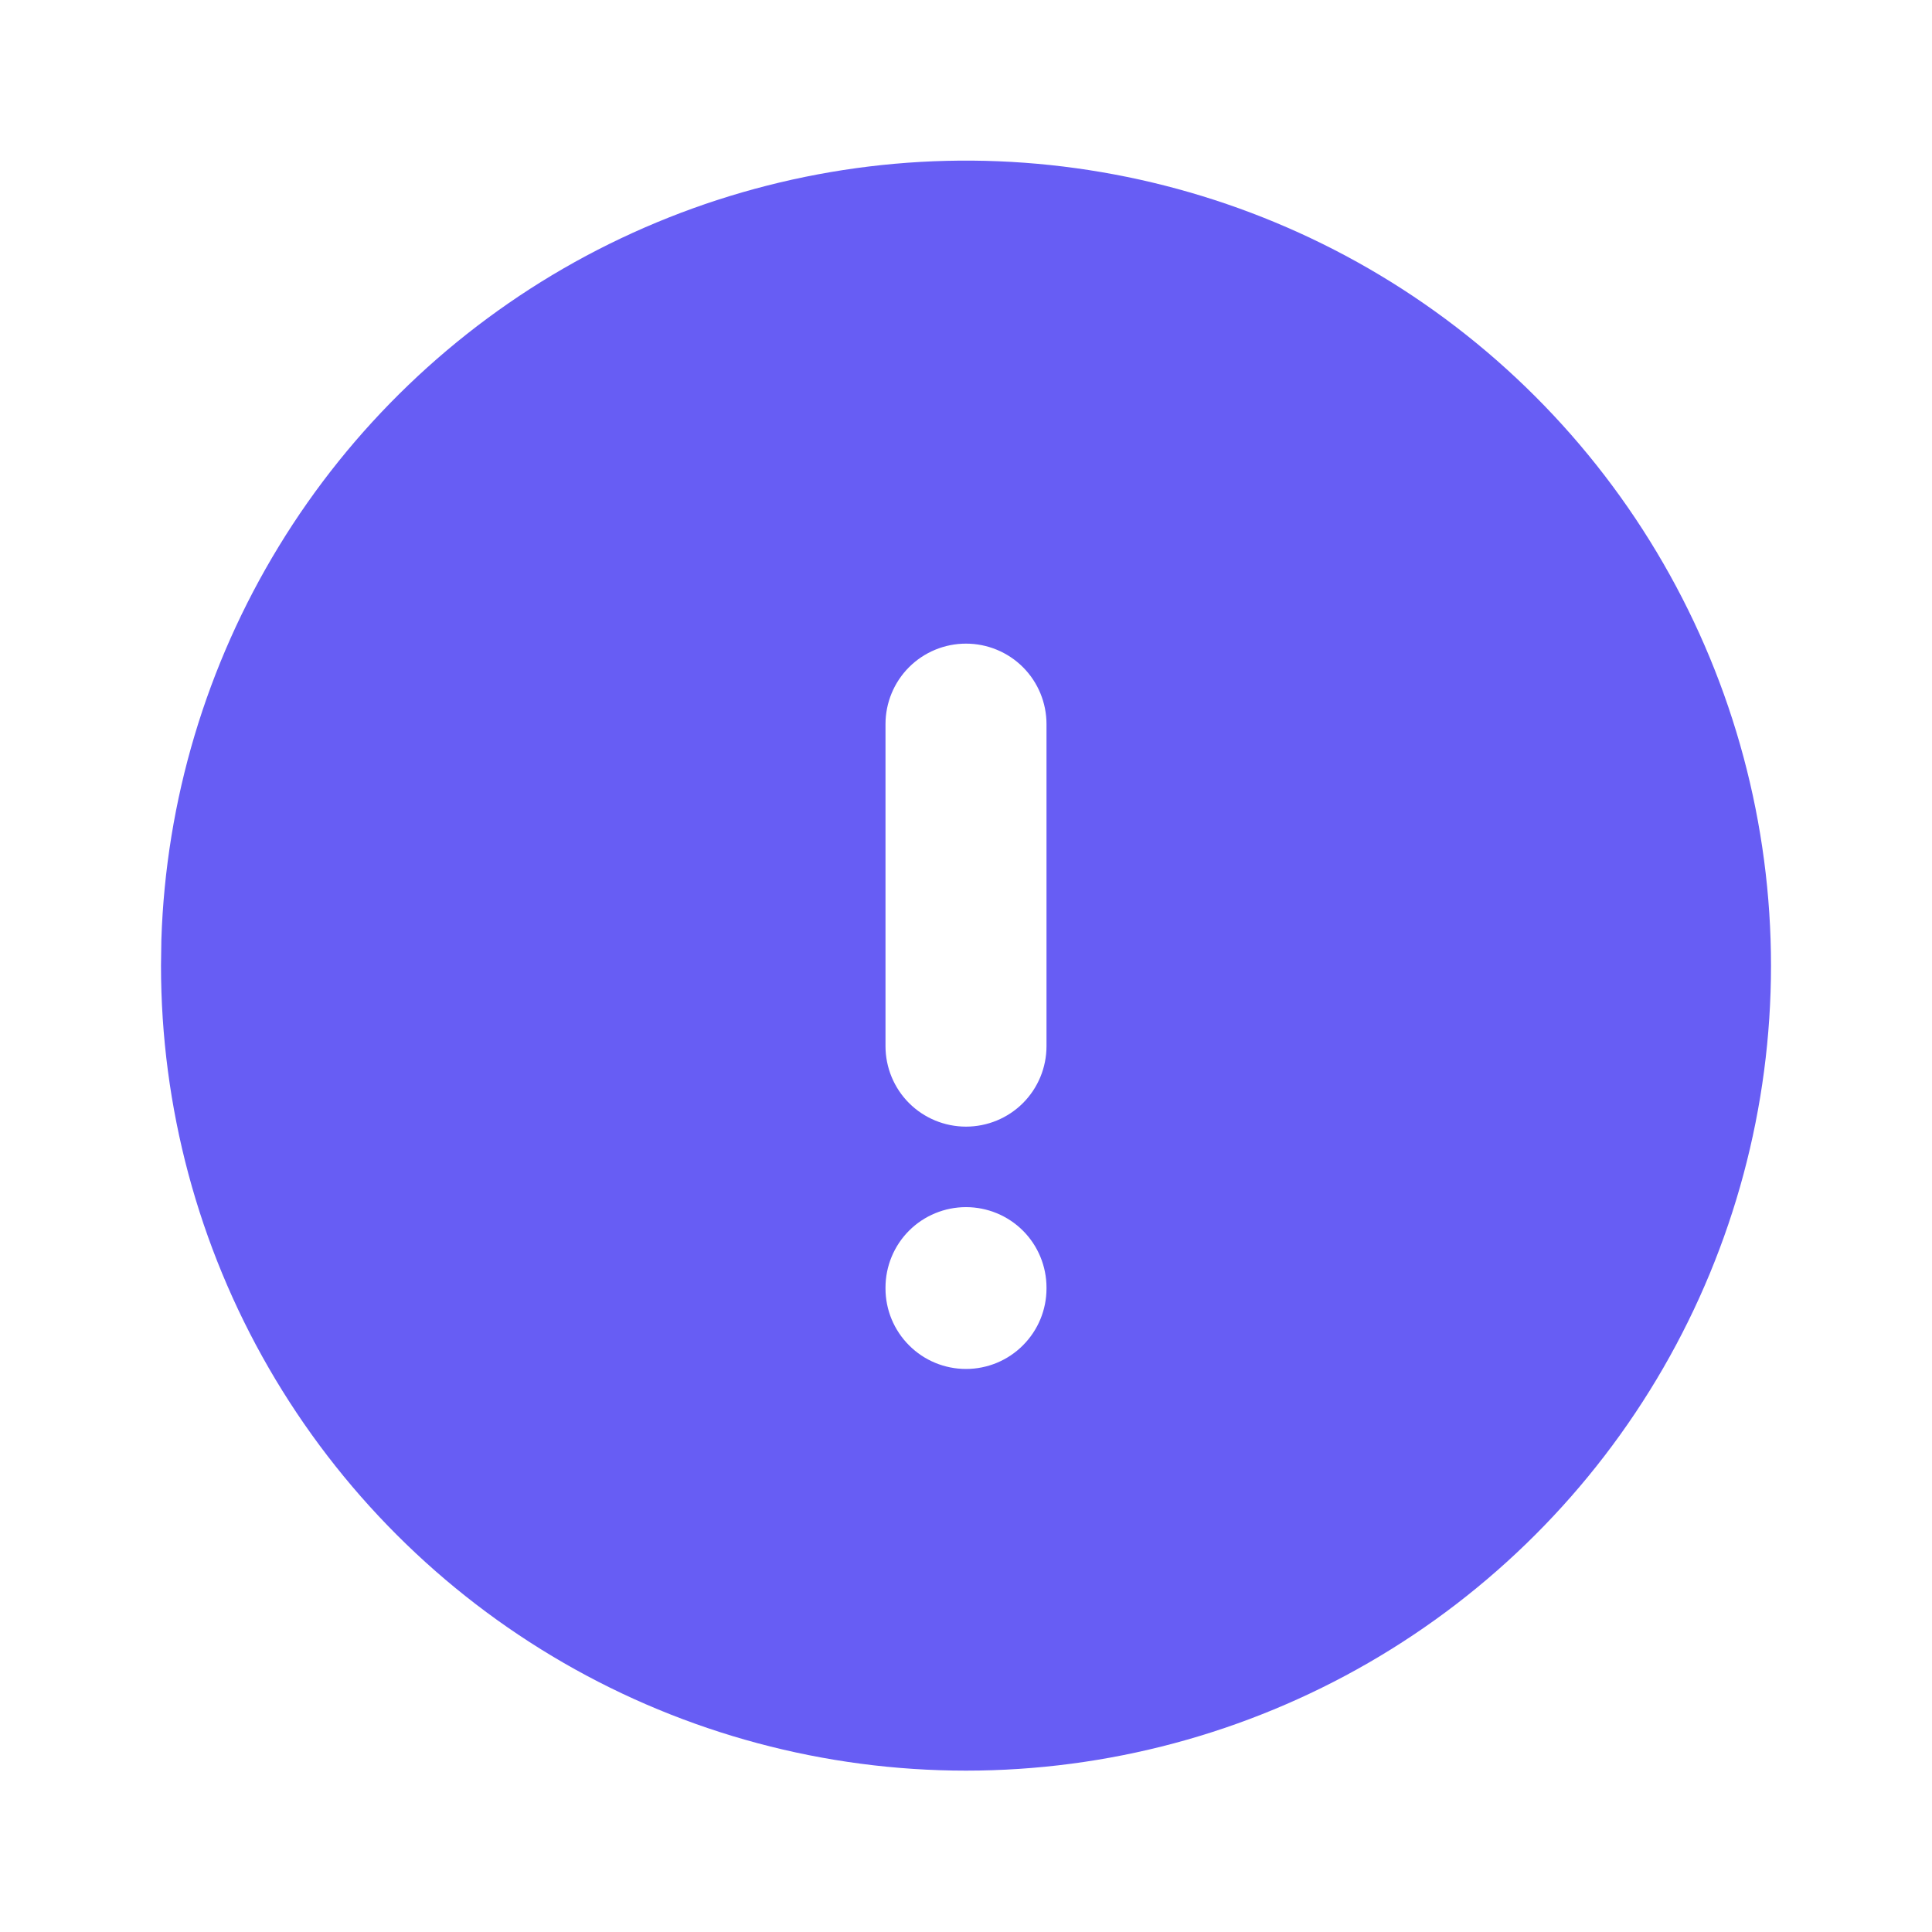 <svg width="21" height="21" viewBox="0 0 21 21" fill="none"
    class="cursor-pointer" onclick="openModal('sdsbModal')"
    xmlns="http://www.w3.org/2000/svg">
    <g clip-path="url(#clip0_526_20607)">
        <path
            d="M14.875 2.918C16.205 3.686 17.31 4.791 18.078 6.121C18.846 7.451 19.25 8.96 19.25 10.496C19.25 12.032 18.846 13.541 18.078 14.871C17.31 16.201 16.205 17.306 14.875 18.074C13.545 18.842 12.036 19.246 10.5 19.246C8.964 19.246 7.455 18.842 6.125 18.074C4.795 17.306 3.69 16.201 2.922 14.871C2.154 13.541 1.75 12.032 1.75 10.496L1.754 10.213C1.803 8.701 2.243 7.229 3.031 5.938C3.818 4.648 4.927 3.583 6.248 2.848C7.57 2.114 9.059 1.734 10.571 1.746C12.083 1.759 13.566 2.163 14.875 2.918ZM10.5 13.121C10.268 13.121 10.045 13.213 9.881 13.377C9.717 13.541 9.625 13.764 9.625 13.996V14.005C9.625 14.237 9.717 14.459 9.881 14.623C10.045 14.788 10.268 14.88 10.5 14.88C10.732 14.88 10.955 14.788 11.119 14.623C11.283 14.459 11.375 14.237 11.375 14.005V13.996C11.375 13.764 11.283 13.541 11.119 13.377C10.955 13.213 10.732 13.121 10.5 13.121ZM10.5 6.996C10.268 6.996 10.045 7.088 9.881 7.252C9.717 7.416 9.625 7.639 9.625 7.871V11.371C9.625 11.603 9.717 11.826 9.881 11.99C10.045 12.154 10.268 12.246 10.5 12.246C10.732 12.246 10.955 12.154 11.119 11.99C11.283 11.826 11.375 11.603 11.375 11.371V7.871C11.375 7.639 11.283 7.416 11.119 7.252C10.955 7.088 10.732 6.996 10.5 6.996Z"
            fill="#675DF4" />
    </g>
    <defs>
        <clipPath id="clip0_526_20607">
            <rect width="21" height="21" fill="white" />
        </clipPath>
    </defs>
</svg>
